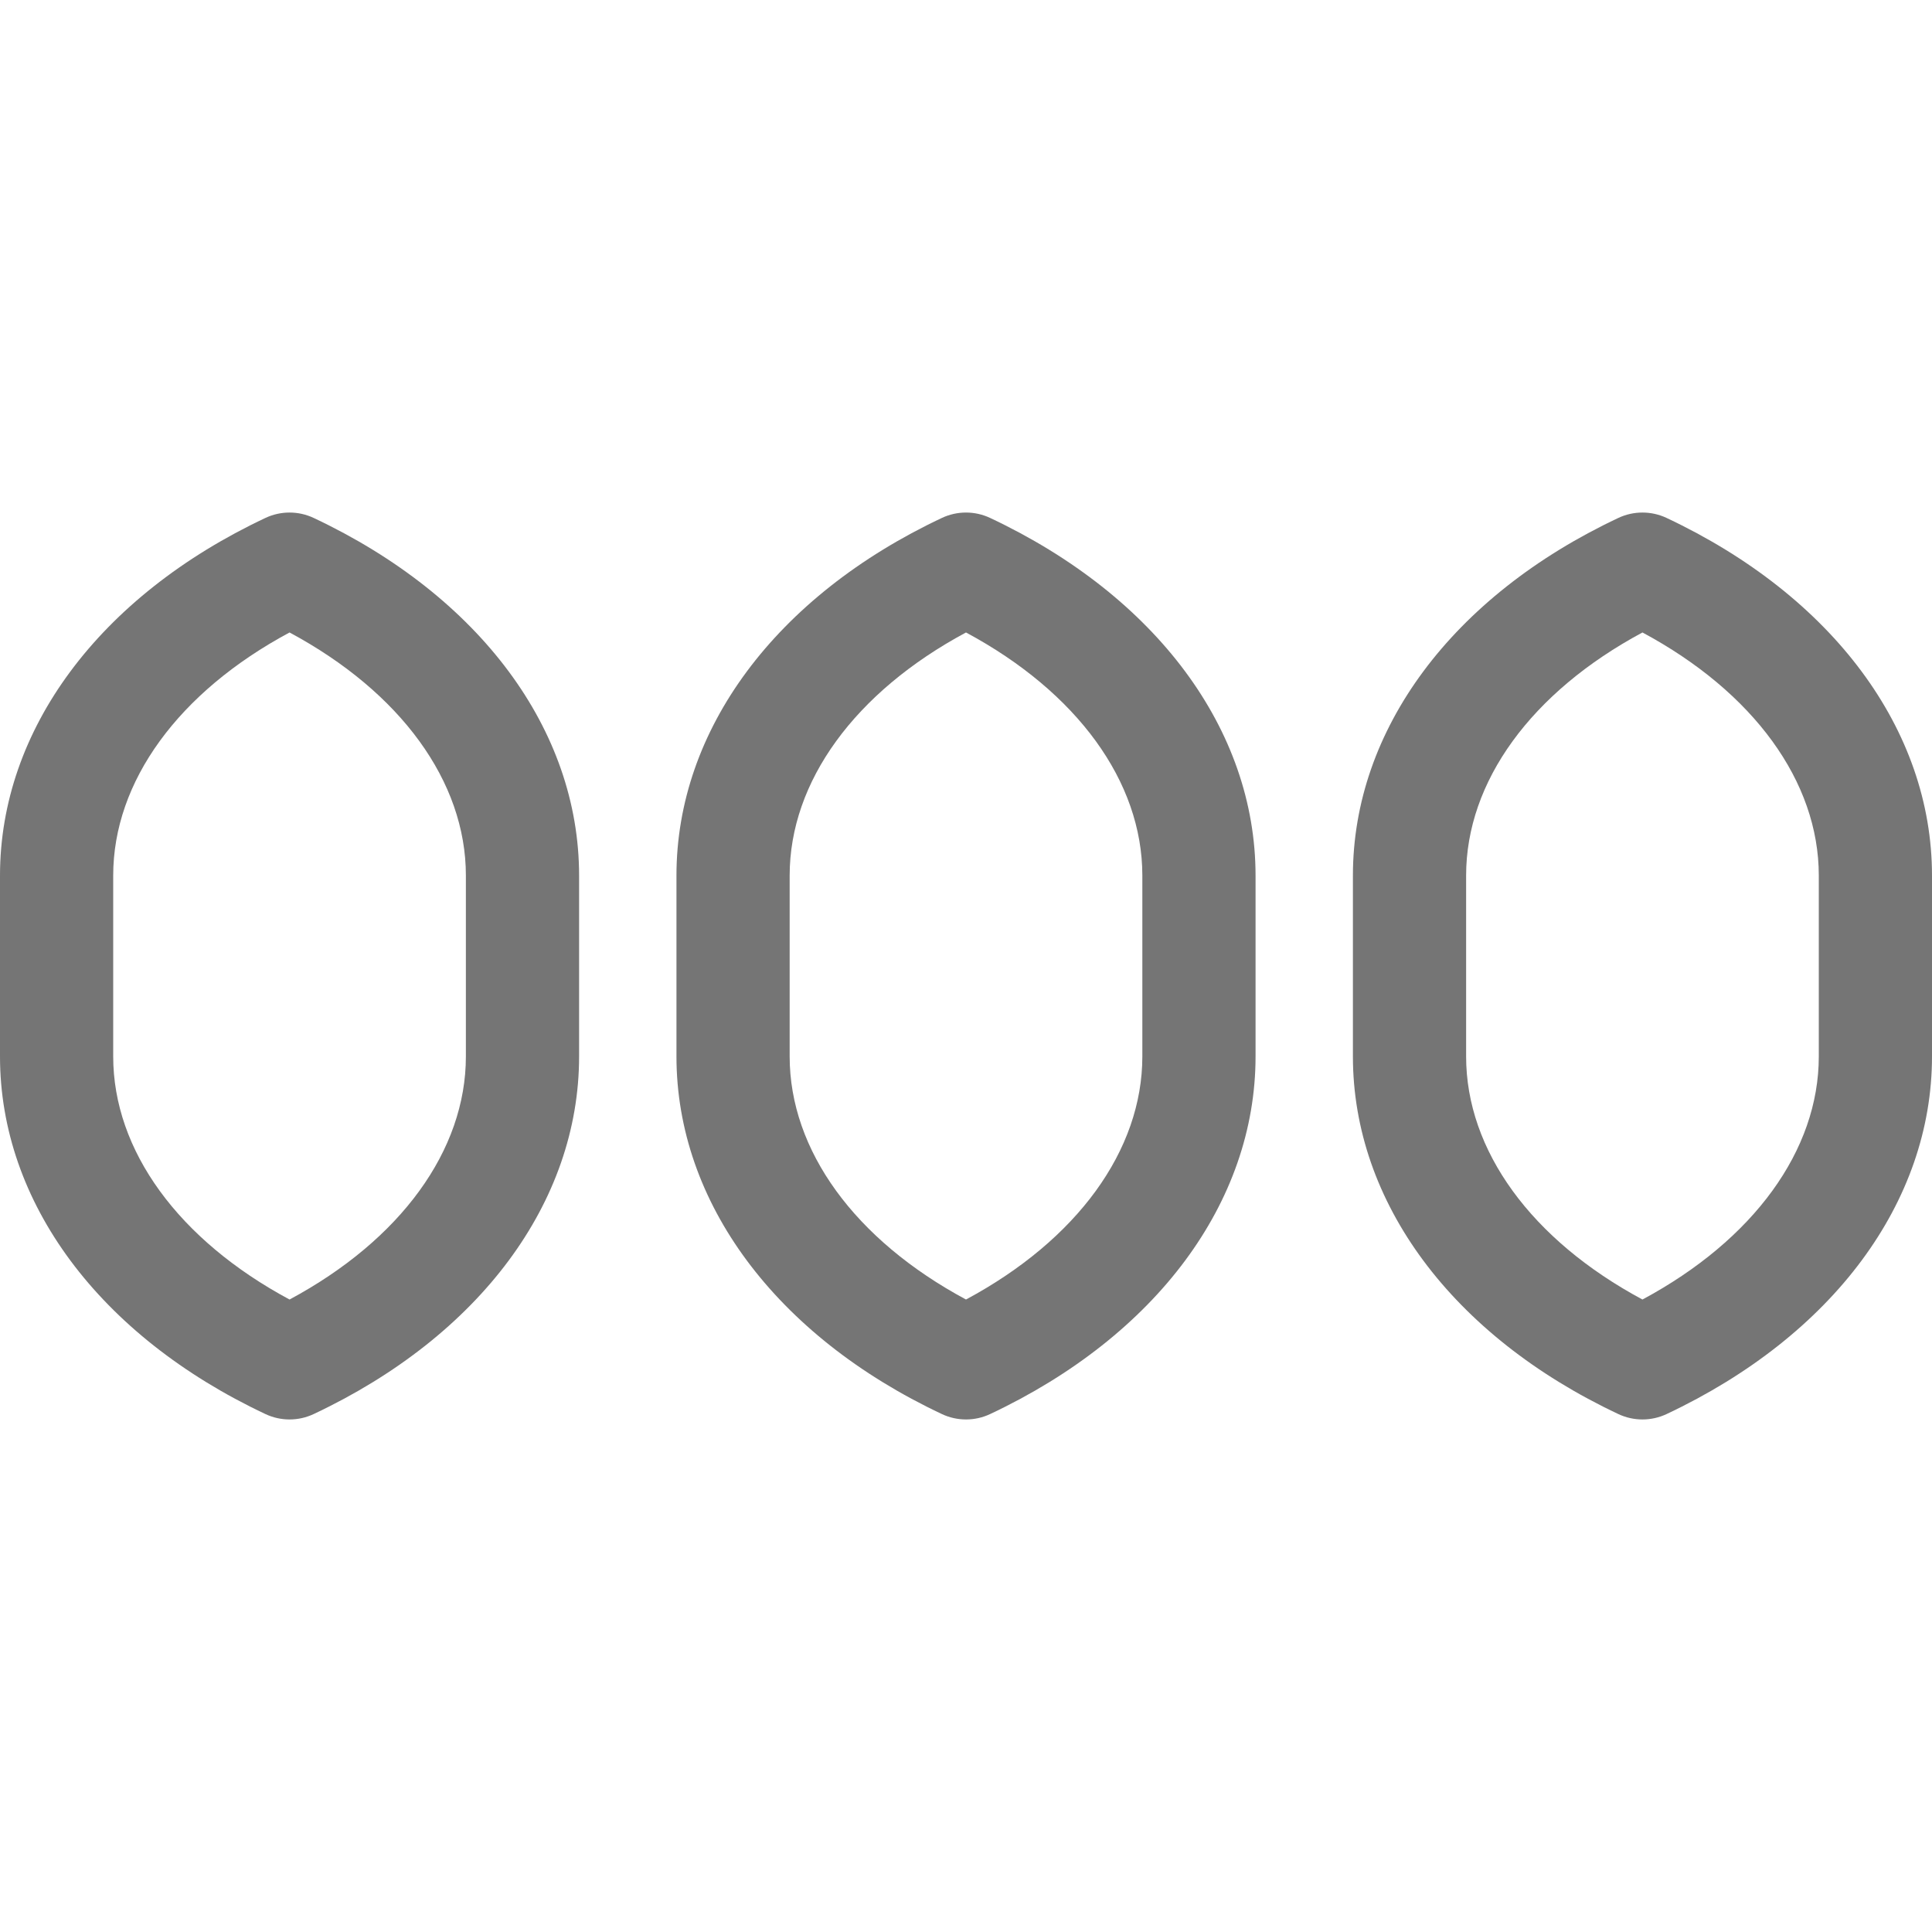 <?xml version="1.0" encoding="iso-8859-1"?>
<!-- Generator: Adobe Illustrator 19.0.0, SVG Export Plug-In . SVG Version: 6.00 Build 0)  -->
<svg version="1.1" id="Capa_1" xmlns="http://www.w3.org/2000/svg" xmlns:xlink="http://www.w3.org/1999/xlink" x="0px" y="0px"
	 viewBox="0 0 512 512" style="enable-background:new 0 0 512 512;" xml:space="preserve" fill-opacity="0.54">
<g>
	<g>
		<path d="M83.122,137.257c-4.047-1.904-8.732-1.904-12.779,0C26.296,157.994,0,193.425,0,232.031v47.936
			c0,38.606,26.296,74.037,70.342,94.775c2.023,0.952,4.207,1.429,6.39,1.429s4.366-0.477,6.39-1.429
			c44.046-20.738,70.343-56.169,70.343-94.775v-47.936C153.464,193.425,127.168,157.994,83.122,137.257z M123.464,279.967
			c0,24.933-17.332,48.639-46.732,64.419C47.332,328.605,30,304.899,30,279.967v-47.936c0-24.933,17.332-48.639,46.732-64.419
			c29.401,15.78,46.732,39.486,46.732,64.419V279.967z"/>
	</g>
</g>
<g>
	<g>
		<path d="M262.39,137.257c-4.047-1.904-8.732-1.904-12.779,0c-44.046,20.738-70.342,56.169-70.342,94.775v47.936
			c0,38.606,26.296,74.037,70.342,94.775c2.023,0.952,4.207,1.429,6.39,1.429c2.183,0,4.366-0.477,6.39-1.429
			c44.046-20.738,70.342-56.169,70.342-94.775v-47.936C332.732,193.425,306.436,157.994,262.39,137.257z M302.732,279.967
			c0,24.933-17.332,48.639-46.732,64.419c-29.4-15.78-46.732-39.486-46.732-64.419v-47.936c0-24.933,17.332-48.639,46.732-64.419
			c29.4,15.78,46.732,39.486,46.732,64.419V279.967z"/>
	</g>
</g>
<g>
	<g>
		<path d="M441.658,137.257c-4.047-1.904-8.732-1.904-12.779,0c-44.046,20.738-70.343,56.169-70.343,94.775v47.936
			c0,38.606,26.296,74.037,70.343,94.775c2.023,0.952,4.207,1.429,6.39,1.429c2.183,0,4.366-0.477,6.39-1.429
			C485.704,354.004,512,318.573,512,279.967v-47.936C512,193.425,485.704,157.994,441.658,137.257z M482,279.967
			c0,24.933-17.332,48.639-46.732,64.419c-29.401-15.78-46.732-39.486-46.732-64.419v-47.936c0-24.933,17.332-48.639,46.732-64.419
			c29.4,15.78,46.732,39.486,46.732,64.419V279.967z"/>
	</g>
</g>
</svg>
